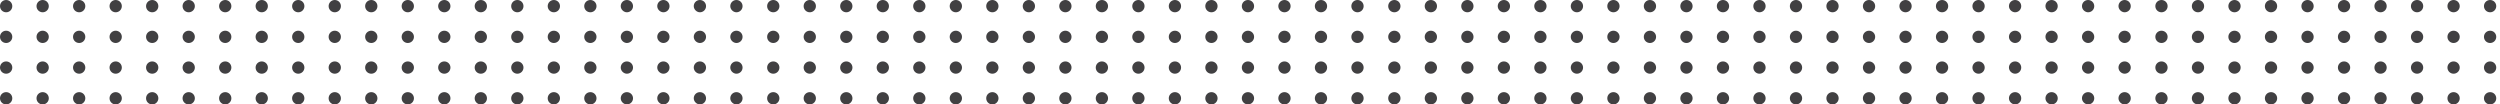<svg width="407" height="17" viewBox="0 0 407 17" fill="none" xmlns="http://www.w3.org/2000/svg">
<g clip-path="url(#clip0)">
<path d="M220 1C220 0.444 220.444 0 221 0C221.556 0 222 0.444 222 1C222 1.556 221.556 2 221 2C220.444 2 220 1.556 220 1ZM214.056 1C214.056 0.444 214.5 0 215.056 0C215.611 0 216.056 0.444 216.056 1C216.056 1.556 215.611 2 215.056 2C214.5 2 214.056 1.556 214.056 1ZM208.111 1C208.111 0.444 208.556 0 209.111 0C209.667 0 210.111 0.444 210.111 1C210.111 1.556 209.667 2 209.111 2C208.556 2 208.111 1.556 208.111 1ZM202.167 1C202.167 0.444 202.611 0 203.167 0C203.722 0 204.167 0.444 204.167 1C204.167 1.556 203.722 2 203.167 2C202.611 2 202.167 1.556 202.167 1ZM196.222 1C196.222 0.444 196.667 0 197.222 0C197.778 0 198.222 0.444 198.222 1C198.222 1.556 197.778 2 197.222 2C196.667 2 196.222 1.556 196.222 1ZM190.278 1C190.278 0.444 190.722 0 191.278 0C191.833 0 192.278 0.444 192.278 1C192.278 1.556 191.833 2 191.278 2C190.722 2 190.278 1.556 190.278 1ZM184.333 1C184.333 0.444 184.778 0 185.333 0C185.889 0 186.333 0.444 186.333 1C186.333 1.556 185.889 2 185.333 2C184.778 2 184.333 1.556 184.333 1ZM178.389 1C178.389 0.444 178.833 0 179.389 0C179.944 0 180.389 0.444 180.389 1C180.389 1.556 179.944 2 179.389 2C178.833 2 178.389 1.556 178.389 1ZM172.444 1C172.444 0.444 172.889 0 173.444 0C174 0 174.444 0.444 174.444 1C174.444 1.556 174 2 173.444 2C172.889 2 172.444 1.556 172.444 1ZM166.5 1C166.5 0.444 166.944 0 167.5 0C168.056 0 168.5 0.444 168.5 1C168.5 1.556 168.056 2 167.5 2C166.944 2 166.5 1.556 166.5 1ZM160.556 1C160.556 0.444 161 0 161.556 0C162.111 0 162.556 0.444 162.556 1C162.556 1.556 162.111 2 161.556 2C161 2 160.556 1.556 160.556 1ZM154.611 1C154.611 0.444 155.056 0 155.611 0C156.167 0 156.611 0.444 156.611 1C156.611 1.556 156.167 2 155.611 2C155.056 2 154.611 1.556 154.611 1ZM148.667 1C148.667 0.444 149.111 0 149.667 0C150.222 0 150.667 0.444 150.667 1C150.667 1.556 150.222 2 149.667 2C149.111 2 148.667 1.556 148.667 1ZM142.722 1C142.722 0.444 143.167 0 143.722 0C144.278 0 144.722 0.444 144.722 1C144.722 1.556 144.278 2 143.722 2C143.167 2 142.722 1.556 142.722 1ZM136.778 1C136.778 0.444 137.222 0 137.778 0C138.333 0 138.778 0.444 138.778 1C138.778 1.556 138.333 2 137.778 2C137.222 2 136.778 1.556 136.778 1ZM130.833 1C130.833 0.444 131.278 0 131.833 0C132.389 0 132.833 0.444 132.833 1C132.833 1.556 132.389 2 131.833 2C131.278 2 130.833 1.556 130.833 1ZM124.889 1C124.889 0.444 125.333 0 125.889 0C126.444 0 126.889 0.444 126.889 1C126.889 1.556 126.444 2 125.889 2C125.333 2 124.889 1.556 124.889 1ZM118.889 1C118.889 0.444 119.333 0 119.889 0C120.444 0 120.889 0.444 120.889 1C120.889 1.556 120.444 2 119.889 2C119.389 2 118.889 1.556 118.889 1ZM112.944 1C112.944 0.444 113.389 0 113.944 0C114.5 0 114.944 0.444 114.944 1C114.944 1.556 114.5 2 113.944 2C113.444 2 112.944 1.556 112.944 1ZM107 1C107 0.444 107.444 0 108 0C108.556 0 109 0.444 109 1C109 1.556 108.556 2 108 2C107.5 2 107 1.556 107 1ZM101.056 1C101.056 0.444 101.5 0 102.056 0C102.611 0 103.056 0.444 103.056 1C103.056 1.556 102.611 2 102.056 2C101.556 2 101.056 1.556 101.056 1ZM95.111 1C95.111 0.444 95.555 0 96.111 0C96.667 0 97.111 0.444 97.111 1C97.111 1.556 96.667 2 96.111 2C95.555 2 95.111 1.556 95.111 1ZM89.167 1C89.167 0.444 89.611 0 90.167 0C90.722 0 91.167 0.444 91.167 1C91.167 1.556 90.722 2 90.167 2C89.611 2 89.167 1.556 89.167 1ZM83.222 1C83.222 0.444 83.667 0 84.222 0C84.778 0 85.222 0.444 85.222 1C85.222 1.556 84.778 2 84.222 2C83.667 2 83.222 1.556 83.222 1ZM77.278 1C77.278 0.444 77.722 0 78.278 0C78.833 0 79.278 0.444 79.278 1C79.278 1.556 78.833 2 78.278 2C77.722 2 77.278 1.556 77.278 1ZM71.333 1C71.333 0.444 71.778 0 72.333 0C72.889 0 73.333 0.444 73.333 1C73.333 1.556 72.889 2 72.333 2C71.778 2 71.333 1.556 71.333 1ZM65.389 1C65.389 0.444 65.833 0 66.389 0C66.944 0 67.389 0.444 67.389 1C67.389 1.556 66.944 2 66.389 2C65.833 2 65.389 1.556 65.389 1ZM59.444 1C59.444 0.444 59.889 0 60.444 0C61 0 61.444 0.444 61.444 1C61.444 1.556 61 2 60.444 2C59.889 2 59.444 1.556 59.444 1ZM53.5 1C53.5 0.444 53.944 0 54.5 0C55.056 0 55.5 0.444 55.5 1C55.5 1.556 55.056 2 54.5 2C53.944 2 53.5 1.556 53.5 1ZM47.556 1C47.556 0.444 48 0 48.556 0C49.111 0 49.556 0.444 49.556 1C49.556 1.556 49.111 2 48.556 2C48 2 47.556 1.556 47.556 1ZM41.611 1C41.611 0.444 42.056 0 42.611 0C43.167 0 43.611 0.444 43.611 1C43.611 1.556 43.167 2 42.611 2C42.056 2 41.611 1.556 41.611 1ZM35.667 1C35.667 0.444 36.111 0 36.667 0C37.222 0 37.667 0.444 37.667 1C37.667 1.556 37.222 2 36.667 2C36.111 2 35.667 1.556 35.667 1ZM29.722 1C29.722 0.444 30.167 0 30.722 0C31.278 0 31.722 0.444 31.722 1C31.722 1.556 31.278 2 30.722 2C30.167 2 29.722 1.556 29.722 1ZM23.778 1C23.778 0.444 24.222 0 24.778 0C25.333 0 25.778 0.444 25.778 1C25.778 1.556 25.333 2 24.778 2C24.222 2 23.778 1.556 23.778 1ZM17.833 1C17.833 0.444 18.278 0 18.833 0C19.389 0 19.833 0.444 19.833 1C19.833 1.556 19.389 2 18.833 2C18.278 2 17.833 1.556 17.833 1ZM11.889 1C11.889 0.444 12.333 0 12.889 0C13.444 0 13.889 0.444 13.889 1C13.889 1.556 13.444 2 12.889 2C12.333 2 11.889 1.556 11.889 1ZM5.944 1C5.944 0.444 6.389 0 6.944 0C7.5 0 7.944 0.444 7.944 1C7.944 1.556 7.5 2 6.944 2C6.389 2 5.944 1.556 5.944 1ZM0 1C0 0.444 0.444 0 1 0C1.556 0 2 0.444 2 1C2 1.556 1.556 2 1 2C0.444 2 0 1.556 0 1Z" fill="#414042"/>
</g>
<path d="M220 6C220 5.444 220.444 5 221 5C221.556 5 222 5.444 222 6C222 6.556 221.556 7 221 7C220.444 7 220 6.556 220 6ZM214.056 6C214.056 5.444 214.5 5 215.056 5C215.611 5 216.056 5.444 216.056 6C216.056 6.556 215.611 7 215.056 7C214.5 7 214.056 6.556 214.056 6ZM208.111 6C208.111 5.444 208.556 5 209.111 5C209.667 5 210.111 5.444 210.111 6C210.111 6.556 209.667 7 209.111 7C208.556 7 208.111 6.556 208.111 6ZM202.167 6C202.167 5.444 202.611 5 203.167 5C203.722 5 204.167 5.444 204.167 6C204.167 6.556 203.722 7 203.167 7C202.611 7 202.167 6.556 202.167 6ZM196.222 6C196.222 5.444 196.667 5 197.222 5C197.778 5 198.222 5.444 198.222 6C198.222 6.556 197.778 7 197.222 7C196.667 7 196.222 6.556 196.222 6ZM190.278 6C190.278 5.444 190.722 5 191.278 5C191.833 5 192.278 5.444 192.278 6C192.278 6.556 191.833 7 191.278 7C190.722 7 190.278 6.556 190.278 6ZM184.333 6C184.333 5.444 184.778 5 185.333 5C185.889 5 186.333 5.444 186.333 6C186.333 6.556 185.889 7 185.333 7C184.778 7 184.333 6.556 184.333 6ZM178.389 6C178.389 5.444 178.833 5 179.389 5C179.944 5 180.389 5.444 180.389 6C180.389 6.556 179.944 7 179.389 7C178.833 7 178.389 6.556 178.389 6ZM172.444 6C172.444 5.444 172.889 5 173.444 5C174 5 174.444 5.444 174.444 6C174.444 6.556 174 7 173.444 7C172.889 7 172.444 6.556 172.444 6ZM166.5 6C166.5 5.444 166.944 5 167.5 5C168.056 5 168.5 5.444 168.5 6C168.5 6.556 168.056 7 167.5 7C166.944 7 166.5 6.556 166.5 6ZM160.556 6C160.556 5.444 161 5 161.556 5C162.111 5 162.556 5.444 162.556 6C162.556 6.556 162.111 7 161.556 7C161 7 160.556 6.556 160.556 6ZM154.611 6C154.611 5.444 155.056 5 155.611 5C156.167 5 156.611 5.444 156.611 6C156.611 6.556 156.167 7 155.611 7C155.056 7 154.611 6.556 154.611 6ZM148.667 6C148.667 5.444 149.111 5 149.667 5C150.222 5 150.667 5.444 150.667 6C150.667 6.556 150.222 7 149.667 7C149.111 7 148.667 6.556 148.667 6ZM142.722 6C142.722 5.444 143.167 5 143.722 5C144.278 5 144.722 5.444 144.722 6C144.722 6.556 144.278 7 143.722 7C143.167 7 142.722 6.556 142.722 6ZM136.778 6C136.778 5.444 137.222 5 137.778 5C138.333 5 138.778 5.444 138.778 6C138.778 6.556 138.333 7 137.778 7C137.222 7 136.778 6.556 136.778 6ZM130.833 6C130.833 5.444 131.278 5 131.833 5C132.389 5 132.833 5.444 132.833 6C132.833 6.556 132.389 7 131.833 7C131.278 7 130.833 6.556 130.833 6ZM124.889 6C124.889 5.444 125.333 5 125.889 5C126.444 5 126.889 5.444 126.889 6C126.889 6.556 126.444 7 125.889 7C125.333 7 124.889 6.556 124.889 6ZM118.889 6C118.889 5.444 119.333 5 119.889 5C120.444 5 120.889 5.444 120.889 6C120.889 6.556 120.444 7 119.889 7C119.389 7 118.889 6.556 118.889 6ZM112.944 6C112.944 5.444 113.389 5 113.944 5C114.5 5 114.944 5.444 114.944 6C114.944 6.556 114.5 7 113.944 7C113.444 7 112.944 6.556 112.944 6ZM107 6C107 5.444 107.444 5 108 5C108.556 5 109 5.444 109 6C109 6.556 108.556 7 108 7C107.5 7 107 6.556 107 6ZM101.056 6C101.056 5.444 101.5 5 102.056 5C102.611 5 103.056 5.444 103.056 6C103.056 6.556 102.611 7 102.056 7C101.556 7 101.056 6.556 101.056 6ZM95.111 6C95.111 5.444 95.555 5 96.111 5C96.667 5 97.111 5.444 97.111 6C97.111 6.556 96.667 7 96.111 7C95.555 7 95.111 6.556 95.111 6ZM89.167 6C89.167 5.444 89.611 5 90.167 5C90.722 5 91.167 5.444 91.167 6C91.167 6.556 90.722 7 90.167 7C89.611 7 89.167 6.556 89.167 6ZM83.222 6C83.222 5.444 83.667 5 84.222 5C84.778 5 85.222 5.444 85.222 6C85.222 6.556 84.778 7 84.222 7C83.667 7 83.222 6.556 83.222 6ZM77.278 6C77.278 5.444 77.722 5 78.278 5C78.833 5 79.278 5.444 79.278 6C79.278 6.556 78.833 7 78.278 7C77.722 7 77.278 6.556 77.278 6ZM71.333 6C71.333 5.444 71.778 5 72.333 5C72.889 5 73.333 5.444 73.333 6C73.333 6.556 72.889 7 72.333 7C71.778 7 71.333 6.556 71.333 6ZM65.389 6C65.389 5.444 65.833 5 66.389 5C66.944 5 67.389 5.444 67.389 6C67.389 6.556 66.944 7 66.389 7C65.833 7 65.389 6.556 65.389 6ZM59.444 6C59.444 5.444 59.889 5 60.444 5C61 5 61.444 5.444 61.444 6C61.444 6.556 61 7 60.444 7C59.889 7 59.444 6.556 59.444 6ZM53.5 6C53.5 5.444 53.944 5 54.5 5C55.056 5 55.5 5.444 55.5 6C55.5 6.556 55.056 7 54.5 7C53.944 7 53.5 6.556 53.5 6ZM47.556 6C47.556 5.444 48 5 48.556 5C49.111 5 49.556 5.444 49.556 6C49.556 6.556 49.111 7 48.556 7C48 7 47.556 6.556 47.556 6ZM41.611 6C41.611 5.444 42.056 5 42.611 5C43.167 5 43.611 5.444 43.611 6C43.611 6.556 43.167 7 42.611 7C42.056 7 41.611 6.556 41.611 6ZM35.667 6C35.667 5.444 36.111 5 36.667 5C37.222 5 37.667 5.444 37.667 6C37.667 6.556 37.222 7 36.667 7C36.111 7 35.667 6.556 35.667 6ZM29.722 6C29.722 5.444 30.167 5 30.722 5C31.278 5 31.722 5.444 31.722 6C31.722 6.556 31.278 7 30.722 7C30.167 7 29.722 6.556 29.722 6ZM23.778 6C23.778 5.444 24.222 5 24.778 5C25.333 5 25.778 5.444 25.778 6C25.778 6.556 25.333 7 24.778 7C24.222 7 23.778 6.556 23.778 6ZM17.833 6C17.833 5.444 18.278 5 18.833 5C19.389 5 19.833 5.444 19.833 6C19.833 6.556 19.389 7 18.833 7C18.278 7 17.833 6.556 17.833 6ZM11.889 6C11.889 5.444 12.333 5 12.889 5C13.444 5 13.889 5.444 13.889 6C13.889 6.556 13.444 7 12.889 7C12.333 7 11.889 6.556 11.889 6ZM5.944 6C5.944 5.444 6.389 5 6.944 5C7.5 5 7.944 5.444 7.944 6C7.944 6.556 7.5 7 6.944 7C6.389 7 5.944 6.556 5.944 6ZM0 6C0 5.444 0.444 5 1 5C1.556 5 2 5.444 2 6C2 6.556 1.556 7 1 7C0.444 7 0 6.556 0 6Z" fill="#414042"/>
<path d="M220 11C220 10.444 220.444 10 221 10C221.556 10 222 10.444 222 11C222 11.556 221.556 12 221 12C220.444 12 220 11.556 220 11ZM214.056 11C214.056 10.444 214.5 10 215.056 10C215.611 10 216.056 10.444 216.056 11C216.056 11.556 215.611 12 215.056 12C214.5 12 214.056 11.556 214.056 11ZM208.111 11C208.111 10.444 208.556 10 209.111 10C209.667 10 210.111 10.444 210.111 11C210.111 11.556 209.667 12 209.111 12C208.556 12 208.111 11.556 208.111 11ZM202.167 11C202.167 10.444 202.611 10 203.167 10C203.722 10 204.167 10.444 204.167 11C204.167 11.556 203.722 12 203.167 12C202.611 12 202.167 11.556 202.167 11ZM196.222 11C196.222 10.444 196.667 10 197.222 10C197.778 10 198.222 10.444 198.222 11C198.222 11.556 197.778 12 197.222 12C196.667 12 196.222 11.556 196.222 11ZM190.278 11C190.278 10.444 190.722 10 191.278 10C191.833 10 192.278 10.444 192.278 11C192.278 11.556 191.833 12 191.278 12C190.722 12 190.278 11.556 190.278 11ZM184.333 11C184.333 10.444 184.778 10 185.333 10C185.889 10 186.333 10.444 186.333 11C186.333 11.556 185.889 12 185.333 12C184.778 12 184.333 11.556 184.333 11ZM178.389 11C178.389 10.444 178.833 10 179.389 10C179.944 10 180.389 10.444 180.389 11C180.389 11.556 179.944 12 179.389 12C178.833 12 178.389 11.556 178.389 11ZM172.444 11C172.444 10.444 172.889 10 173.444 10C174 10 174.444 10.444 174.444 11C174.444 11.556 174 12 173.444 12C172.889 12 172.444 11.556 172.444 11ZM166.5 11C166.5 10.444 166.944 10 167.5 10C168.056 10 168.5 10.444 168.5 11C168.5 11.556 168.056 12 167.5 12C166.944 12 166.5 11.556 166.5 11ZM160.556 11C160.556 10.444 161 10 161.556 10C162.111 10 162.556 10.444 162.556 11C162.556 11.556 162.111 12 161.556 12C161 12 160.556 11.556 160.556 11ZM154.611 11C154.611 10.444 155.056 10 155.611 10C156.167 10 156.611 10.444 156.611 11C156.611 11.556 156.167 12 155.611 12C155.056 12 154.611 11.556 154.611 11ZM148.667 11C148.667 10.444 149.111 10 149.667 10C150.222 10 150.667 10.444 150.667 11C150.667 11.556 150.222 12 149.667 12C149.111 12 148.667 11.556 148.667 11ZM142.722 11C142.722 10.444 143.167 10 143.722 10C144.278 10 144.722 10.444 144.722 11C144.722 11.556 144.278 12 143.722 12C143.167 12 142.722 11.556 142.722 11ZM136.778 11C136.778 10.444 137.222 10 137.778 10C138.333 10 138.778 10.444 138.778 11C138.778 11.556 138.333 12 137.778 12C137.222 12 136.778 11.556 136.778 11ZM130.833 11C130.833 10.444 131.278 10 131.833 10C132.389 10 132.833 10.444 132.833 11C132.833 11.556 132.389 12 131.833 12C131.278 12 130.833 11.556 130.833 11ZM124.889 11C124.889 10.444 125.333 10 125.889 10C126.444 10 126.889 10.444 126.889 11C126.889 11.556 126.444 12 125.889 12C125.333 12 124.889 11.556 124.889 11ZM118.889 11C118.889 10.444 119.333 10 119.889 10C120.444 10 120.889 10.444 120.889 11C120.889 11.556 120.444 12 119.889 12C119.389 12 118.889 11.556 118.889 11ZM112.944 11C112.944 10.444 113.389 10 113.944 10C114.5 10 114.944 10.444 114.944 11C114.944 11.556 114.5 12 113.944 12C113.444 12 112.944 11.556 112.944 11ZM107 11C107 10.444 107.444 10 108 10C108.556 10 109 10.444 109 11C109 11.556 108.556 12 108 12C107.5 12 107 11.556 107 11ZM101.056 11C101.056 10.444 101.5 10 102.056 10C102.611 10 103.056 10.444 103.056 11C103.056 11.556 102.611 12 102.056 12C101.556 12 101.056 11.556 101.056 11ZM95.111 11C95.111 10.444 95.555 10 96.111 10C96.667 10 97.111 10.444 97.111 11C97.111 11.556 96.667 12 96.111 12C95.555 12 95.111 11.556 95.111 11ZM89.167 11C89.167 10.444 89.611 10 90.167 10C90.722 10 91.167 10.444 91.167 11C91.167 11.556 90.722 12 90.167 12C89.611 12 89.167 11.556 89.167 11ZM83.222 11C83.222 10.444 83.667 10 84.222 10C84.778 10 85.222 10.444 85.222 11C85.222 11.556 84.778 12 84.222 12C83.667 12 83.222 11.556 83.222 11ZM77.278 11C77.278 10.444 77.722 10 78.278 10C78.833 10 79.278 10.444 79.278 11C79.278 11.556 78.833 12 78.278 12C77.722 12 77.278 11.556 77.278 11ZM71.333 11C71.333 10.444 71.778 10 72.333 10C72.889 10 73.333 10.444 73.333 11C73.333 11.556 72.889 12 72.333 12C71.778 12 71.333 11.556 71.333 11ZM65.389 11C65.389 10.444 65.833 10 66.389 10C66.944 10 67.389 10.444 67.389 11C67.389 11.556 66.944 12 66.389 12C65.833 12 65.389 11.556 65.389 11ZM59.444 11C59.444 10.444 59.889 10 60.444 10C61 10 61.444 10.444 61.444 11C61.444 11.556 61 12 60.444 12C59.889 12 59.444 11.556 59.444 11ZM53.5 11C53.5 10.444 53.944 10 54.5 10C55.056 10 55.5 10.444 55.5 11C55.5 11.556 55.056 12 54.5 12C53.944 12 53.5 11.556 53.5 11ZM47.556 11C47.556 10.444 48 10 48.556 10C49.111 10 49.556 10.444 49.556 11C49.556 11.556 49.111 12 48.556 12C48 12 47.556 11.556 47.556 11ZM41.611 11C41.611 10.444 42.056 10 42.611 10C43.167 10 43.611 10.444 43.611 11C43.611 11.556 43.167 12 42.611 12C42.056 12 41.611 11.556 41.611 11ZM35.667 11C35.667 10.444 36.111 10 36.667 10C37.222 10 37.667 10.444 37.667 11C37.667 11.556 37.222 12 36.667 12C36.111 12 35.667 11.556 35.667 11ZM29.722 11C29.722 10.444 30.167 10 30.722 10C31.278 10 31.722 10.444 31.722 11C31.722 11.556 31.278 12 30.722 12C30.167 12 29.722 11.556 29.722 11ZM23.778 11C23.778 10.444 24.222 10 24.778 10C25.333 10 25.778 10.444 25.778 11C25.778 11.556 25.333 12 24.778 12C24.222 12 23.778 11.556 23.778 11ZM17.833 11C17.833 10.444 18.278 10 18.833 10C19.389 10 19.833 10.444 19.833 11C19.833 11.556 19.389 12 18.833 12C18.278 12 17.833 11.556 17.833 11ZM11.889 11C11.889 10.444 12.333 10 12.889 10C13.444 10 13.889 10.444 13.889 11C13.889 11.556 13.444 12 12.889 12C12.333 12 11.889 11.556 11.889 11ZM5.944 11C5.944 10.444 6.389 10 6.944 10C7.5 10 7.944 10.444 7.944 11C7.944 11.556 7.5 12 6.944 12C6.389 12 5.944 11.556 5.944 11ZM0 11C0 10.444 0.444 10 1 10C1.556 10 2 10.444 2 11C2 11.556 1.556 12 1 12C0.444 12 0 11.556 0 11Z" fill="#414042"/>
<path d="M220 16C220 15.444 220.444 15 221 15C221.556 15 222 15.444 222 16C222 16.556 221.556 17 221 17C220.444 17 220 16.556 220 16ZM214.056 16C214.056 15.444 214.5 15 215.056 15C215.611 15 216.056 15.444 216.056 16C216.056 16.556 215.611 17 215.056 17C214.5 17 214.056 16.556 214.056 16ZM208.111 16C208.111 15.444 208.556 15 209.111 15C209.667 15 210.111 15.444 210.111 16C210.111 16.556 209.667 17 209.111 17C208.556 17 208.111 16.556 208.111 16ZM202.167 16C202.167 15.444 202.611 15 203.167 15C203.722 15 204.167 15.444 204.167 16C204.167 16.556 203.722 17 203.167 17C202.611 17 202.167 16.556 202.167 16ZM196.222 16C196.222 15.444 196.667 15 197.222 15C197.778 15 198.222 15.444 198.222 16C198.222 16.556 197.778 17 197.222 17C196.667 17 196.222 16.556 196.222 16ZM190.278 16C190.278 15.444 190.722 15 191.278 15C191.833 15 192.278 15.444 192.278 16C192.278 16.556 191.833 17 191.278 17C190.722 17 190.278 16.556 190.278 16ZM184.333 16C184.333 15.444 184.778 15 185.333 15C185.889 15 186.333 15.444 186.333 16C186.333 16.556 185.889 17 185.333 17C184.778 17 184.333 16.556 184.333 16ZM178.389 16C178.389 15.444 178.833 15 179.389 15C179.944 15 180.389 15.444 180.389 16C180.389 16.556 179.944 17 179.389 17C178.833 17 178.389 16.556 178.389 16ZM172.444 16C172.444 15.444 172.889 15 173.444 15C174 15 174.444 15.444 174.444 16C174.444 16.556 174 17 173.444 17C172.889 17 172.444 16.556 172.444 16ZM166.5 16C166.5 15.444 166.944 15 167.5 15C168.056 15 168.5 15.444 168.5 16C168.5 16.556 168.056 17 167.5 17C166.944 17 166.5 16.556 166.5 16ZM160.556 16C160.556 15.444 161 15 161.556 15C162.111 15 162.556 15.444 162.556 16C162.556 16.556 162.111 17 161.556 17C161 17 160.556 16.556 160.556 16ZM154.611 16C154.611 15.444 155.056 15 155.611 15C156.167 15 156.611 15.444 156.611 16C156.611 16.556 156.167 17 155.611 17C155.056 17 154.611 16.556 154.611 16ZM148.667 16C148.667 15.444 149.111 15 149.667 15C150.222 15 150.667 15.444 150.667 16C150.667 16.556 150.222 17 149.667 17C149.111 17 148.667 16.556 148.667 16ZM142.722 16C142.722 15.444 143.167 15 143.722 15C144.278 15 144.722 15.444 144.722 16C144.722 16.556 144.278 17 143.722 17C143.167 17 142.722 16.556 142.722 16ZM136.778 16C136.778 15.444 137.222 15 137.778 15C138.333 15 138.778 15.444 138.778 16C138.778 16.556 138.333 17 137.778 17C137.222 17 136.778 16.556 136.778 16ZM130.833 16C130.833 15.444 131.278 15 131.833 15C132.389 15 132.833 15.444 132.833 16C132.833 16.556 132.389 17 131.833 17C131.278 17 130.833 16.556 130.833 16ZM124.889 16C124.889 15.444 125.333 15 125.889 15C126.444 15 126.889 15.444 126.889 16C126.889 16.556 126.444 17 125.889 17C125.333 17 124.889 16.556 124.889 16ZM118.889 16C118.889 15.444 119.333 15 119.889 15C120.444 15 120.889 15.444 120.889 16C120.889 16.556 120.444 17 119.889 17C119.389 17 118.889 16.556 118.889 16ZM112.944 16C112.944 15.444 113.389 15 113.944 15C114.5 15 114.944 15.444 114.944 16C114.944 16.556 114.5 17 113.944 17C113.444 17 112.944 16.556 112.944 16ZM107 16C107 15.444 107.444 15 108 15C108.556 15 109 15.444 109 16C109 16.556 108.556 17 108 17C107.5 17 107 16.556 107 16ZM101.056 16C101.056 15.444 101.5 15 102.056 15C102.611 15 103.056 15.444 103.056 16C103.056 16.556 102.611 17 102.056 17C101.556 17 101.056 16.556 101.056 16ZM95.111 16C95.111 15.444 95.555 15 96.111 15C96.667 15 97.111 15.444 97.111 16C97.111 16.556 96.667 17 96.111 17C95.555 17 95.111 16.556 95.111 16ZM89.167 16C89.167 15.444 89.611 15 90.167 15C90.722 15 91.167 15.444 91.167 16C91.167 16.556 90.722 17 90.167 17C89.611 17 89.167 16.556 89.167 16ZM83.222 16C83.222 15.444 83.667 15 84.222 15C84.778 15 85.222 15.444 85.222 16C85.222 16.556 84.778 17 84.222 17C83.667 17 83.222 16.556 83.222 16ZM77.278 16C77.278 15.444 77.722 15 78.278 15C78.833 15 79.278 15.444 79.278 16C79.278 16.556 78.833 17 78.278 17C77.722 17 77.278 16.556 77.278 16ZM71.333 16C71.333 15.444 71.778 15 72.333 15C72.889 15 73.333 15.444 73.333 16C73.333 16.556 72.889 17 72.333 17C71.778 17 71.333 16.556 71.333 16ZM65.389 16C65.389 15.444 65.833 15 66.389 15C66.944 15 67.389 15.444 67.389 16C67.389 16.556 66.944 17 66.389 17C65.833 17 65.389 16.556 65.389 16ZM59.444 16C59.444 15.444 59.889 15 60.444 15C61 15 61.444 15.444 61.444 16C61.444 16.556 61 17 60.444 17C59.889 17 59.444 16.556 59.444 16ZM53.5 16C53.5 15.444 53.944 15 54.5 15C55.056 15 55.5 15.444 55.5 16C55.5 16.556 55.056 17 54.5 17C53.944 17 53.5 16.556 53.5 16ZM47.556 16C47.556 15.444 48 15 48.556 15C49.111 15 49.556 15.444 49.556 16C49.556 16.556 49.111 17 48.556 17C48 17 47.556 16.556 47.556 16ZM41.611 16C41.611 15.444 42.056 15 42.611 15C43.167 15 43.611 15.444 43.611 16C43.611 16.556 43.167 17 42.611 17C42.056 17 41.611 16.556 41.611 16ZM35.667 16C35.667 15.444 36.111 15 36.667 15C37.222 15 37.667 15.444 37.667 16C37.667 16.556 37.222 17 36.667 17C36.111 17 35.667 16.556 35.667 16ZM29.722 16C29.722 15.444 30.167 15 30.722 15C31.278 15 31.722 15.444 31.722 16C31.722 16.556 31.278 17 30.722 17C30.167 17 29.722 16.556 29.722 16ZM23.778 16C23.778 15.444 24.222 15 24.778 15C25.333 15 25.778 15.444 25.778 16C25.778 16.556 25.333 17 24.778 17C24.222 17 23.778 16.556 23.778 16ZM17.833 16C17.833 15.444 18.278 15 18.833 15C19.389 15 19.833 15.444 19.833 16C19.833 16.556 19.389 17 18.833 17C18.278 17 17.833 16.556 17.833 16ZM11.889 16C11.889 15.444 12.333 15 12.889 15C13.444 15 13.889 15.444 13.889 16C13.889 16.556 13.444 17 12.889 17C12.333 17 11.889 16.556 11.889 16ZM5.944 16C5.944 15.444 6.389 15 6.944 15C7.5 15 7.944 15.444 7.944 16C7.944 16.556 7.5 17 6.944 17C6.389 17 5.944 16.556 5.944 16ZM0 16C0 15.444 0.444 15 1 15C1.556 15 2 15.444 2 16C2 16.556 1.556 17 1 17C0.444 17 0 16.556 0 16Z" fill="#414042"/>
<path d="M404.389 1C404.389 0.444 404.833 0 405.389 0C405.944 0 406.389 0.444 406.389 1C406.389 1.556 405.944 2 405.389 2C404.833 2 404.389 1.556 404.389 1ZM398.444 1C398.444 0.444 398.889 0 399.444 0C400 0 400.444 0.444 400.444 1C400.444 1.556 400 2 399.444 2C398.889 2 398.444 1.556 398.444 1ZM392.5 1C392.5 0.444 392.944 0 393.5 0C394.056 0 394.5 0.444 394.5 1C394.5 1.556 394.056 2 393.5 2C392.944 2 392.5 1.556 392.5 1ZM386.556 1C386.556 0.444 387 0 387.556 0C388.111 0 388.556 0.444 388.556 1C388.556 1.556 388.111 2 387.556 2C387 2 386.556 1.556 386.556 1ZM380.611 1C380.611 0.444 381.056 0 381.611 0C382.167 0 382.611 0.444 382.611 1C382.611 1.556 382.167 2 381.611 2C381.056 2 380.611 1.556 380.611 1ZM374.667 1C374.667 0.444 375.111 0 375.667 0C376.222 0 376.667 0.444 376.667 1C376.667 1.556 376.222 2 375.667 2C375.111 2 374.667 1.556 374.667 1ZM368.722 1C368.722 0.444 369.167 0 369.722 0C370.278 0 370.722 0.444 370.722 1C370.722 1.556 370.278 2 369.722 2C369.167 2 368.722 1.556 368.722 1ZM362.778 1C362.778 0.444 363.222 0 363.778 0C364.333 0 364.778 0.444 364.778 1C364.778 1.556 364.333 2 363.778 2C363.222 2 362.778 1.556 362.778 1ZM356.833 1C356.833 0.444 357.278 0 357.833 0C358.389 0 358.833 0.444 358.833 1C358.833 1.556 358.389 2 357.833 2C357.278 2 356.833 1.556 356.833 1ZM350.889 1C350.889 0.444 351.333 0 351.889 0C352.444 0 352.889 0.444 352.889 1C352.889 1.556 352.444 2 351.889 2C351.333 2 350.889 1.556 350.889 1ZM344.889 1C344.889 0.444 345.333 0 345.889 0C346.444 0 346.889 0.444 346.889 1C346.889 1.556 346.444 2 345.889 2C345.389 2 344.889 1.556 344.889 1ZM338.944 1C338.944 0.444 339.389 0 339.944 0C340.5 0 340.944 0.444 340.944 1C340.944 1.556 340.5 2 339.944 2C339.444 2 338.944 1.556 338.944 1ZM333 1C333 0.444 333.444 0 334 0C334.556 0 335 0.444 335 1C335 1.556 334.556 2 334 2C333.5 2 333 1.556 333 1ZM327.056 1C327.056 0.444 327.5 0 328.056 0C328.611 0 329.056 0.444 329.056 1C329.056 1.556 328.611 2 328.056 2C327.556 2 327.056 1.556 327.056 1ZM321.111 1C321.111 0.444 321.556 0 322.111 0C322.667 0 323.111 0.444 323.111 1C323.111 1.556 322.667 2 322.111 2C321.556 2 321.111 1.556 321.111 1ZM315.167 1C315.167 0.444 315.611 0 316.167 0C316.722 0 317.167 0.444 317.167 1C317.167 1.556 316.722 2 316.167 2C315.611 2 315.167 1.556 315.167 1ZM309.222 1C309.222 0.444 309.667 0 310.222 0C310.778 0 311.222 0.444 311.222 1C311.222 1.556 310.778 2 310.222 2C309.667 2 309.222 1.556 309.222 1ZM303.278 1C303.278 0.444 303.722 0 304.278 0C304.833 0 305.278 0.444 305.278 1C305.278 1.556 304.833 2 304.278 2C303.722 2 303.278 1.556 303.278 1ZM297.333 1C297.333 0.444 297.778 0 298.333 0C298.889 0 299.333 0.444 299.333 1C299.333 1.556 298.889 2 298.333 2C297.778 2 297.333 1.556 297.333 1ZM291.389 1C291.389 0.444 291.833 0 292.389 0C292.944 0 293.389 0.444 293.389 1C293.389 1.556 292.944 2 292.389 2C291.833 2 291.389 1.556 291.389 1ZM285.444 1C285.444 0.444 285.889 0 286.444 0C287 0 287.444 0.444 287.444 1C287.444 1.556 287 2 286.444 2C285.889 2 285.444 1.556 285.444 1ZM279.5 1C279.5 0.444 279.944 0 280.5 0C281.056 0 281.5 0.444 281.5 1C281.5 1.556 281.056 2 280.5 2C279.944 2 279.5 1.556 279.5 1ZM273.556 1C273.556 0.444 274 0 274.556 0C275.111 0 275.556 0.444 275.556 1C275.556 1.556 275.111 2 274.556 2C274 2 273.556 1.556 273.556 1ZM267.611 1C267.611 0.444 268.056 0 268.611 0C269.167 0 269.611 0.444 269.611 1C269.611 1.556 269.167 2 268.611 2C268.056 2 267.611 1.556 267.611 1ZM261.667 1C261.667 0.444 262.111 0 262.667 0C263.222 0 263.667 0.444 263.667 1C263.667 1.556 263.222 2 262.667 2C262.111 2 261.667 1.556 261.667 1ZM255.722 1C255.722 0.444 256.167 0 256.722 0C257.278 0 257.722 0.444 257.722 1C257.722 1.556 257.278 2 256.722 2C256.167 2 255.722 1.556 255.722 1ZM249.778 1C249.778 0.444 250.222 0 250.778 0C251.333 0 251.778 0.444 251.778 1C251.778 1.556 251.333 2 250.778 2C250.222 2 249.778 1.556 249.778 1ZM243.833 1C243.833 0.444 244.278 0 244.833 0C245.389 0 245.833 0.444 245.833 1C245.833 1.556 245.389 2 244.833 2C244.278 2 243.833 1.556 243.833 1ZM237.889 1C237.889 0.444 238.333 0 238.889 0C239.444 0 239.889 0.444 239.889 1C239.889 1.556 239.444 2 238.889 2C238.333 2 237.889 1.556 237.889 1ZM231.944 1C231.944 0.444 232.389 0 232.944 0C233.5 0 233.944 0.444 233.944 1C233.944 1.556 233.5 2 232.944 2C232.389 2 231.944 1.556 231.944 1ZM226 1C226 0.444 226.444 0 227 0C227.556 0 228 0.444 228 1C228 1.556 227.556 2 227 2C226.444 2 226 1.556 226 1Z" fill="#414042"/>
<path d="M404.389 11C404.389 10.444 404.833 10 405.389 10C405.944 10 406.389 10.444 406.389 11C406.389 11.556 405.944 12 405.389 12C404.833 12 404.389 11.556 404.389 11ZM398.444 11C398.444 10.444 398.889 10 399.444 10C400 10 400.444 10.444 400.444 11C400.444 11.556 400 12 399.444 12C398.889 12 398.444 11.556 398.444 11ZM392.5 11C392.5 10.444 392.944 10 393.5 10C394.056 10 394.5 10.444 394.5 11C394.5 11.556 394.056 12 393.5 12C392.944 12 392.5 11.556 392.5 11ZM386.556 11C386.556 10.444 387 10 387.556 10C388.111 10 388.556 10.444 388.556 11C388.556 11.556 388.111 12 387.556 12C387 12 386.556 11.556 386.556 11ZM380.611 11C380.611 10.444 381.056 10 381.611 10C382.167 10 382.611 10.444 382.611 11C382.611 11.556 382.167 12 381.611 12C381.056 12 380.611 11.556 380.611 11ZM374.667 11C374.667 10.444 375.111 10 375.667 10C376.222 10 376.667 10.444 376.667 11C376.667 11.556 376.222 12 375.667 12C375.111 12 374.667 11.556 374.667 11ZM368.722 11C368.722 10.444 369.167 10 369.722 10C370.278 10 370.722 10.444 370.722 11C370.722 11.556 370.278 12 369.722 12C369.167 12 368.722 11.556 368.722 11ZM362.778 11C362.778 10.444 363.222 10 363.778 10C364.333 10 364.778 10.444 364.778 11C364.778 11.556 364.333 12 363.778 12C363.222 12 362.778 11.556 362.778 11ZM356.833 11C356.833 10.444 357.278 10 357.833 10C358.389 10 358.833 10.444 358.833 11C358.833 11.556 358.389 12 357.833 12C357.278 12 356.833 11.556 356.833 11ZM350.889 11C350.889 10.444 351.333 10 351.889 10C352.444 10 352.889 10.444 352.889 11C352.889 11.556 352.444 12 351.889 12C351.333 12 350.889 11.556 350.889 11ZM344.889 11C344.889 10.444 345.333 10 345.889 10C346.444 10 346.889 10.444 346.889 11C346.889 11.556 346.444 12 345.889 12C345.389 12 344.889 11.556 344.889 11ZM338.944 11C338.944 10.444 339.389 10 339.944 10C340.5 10 340.944 10.444 340.944 11C340.944 11.556 340.5 12 339.944 12C339.444 12 338.944 11.556 338.944 11ZM333 11C333 10.444 333.444 10 334 10C334.556 10 335 10.444 335 11C335 11.556 334.556 12 334 12C333.5 12 333 11.556 333 11ZM327.056 11C327.056 10.444 327.5 10 328.056 10C328.611 10 329.056 10.444 329.056 11C329.056 11.556 328.611 12 328.056 12C327.556 12 327.056 11.556 327.056 11ZM321.111 11C321.111 10.444 321.556 10 322.111 10C322.667 10 323.111 10.444 323.111 11C323.111 11.556 322.667 12 322.111 12C321.556 12 321.111 11.556 321.111 11ZM315.167 11C315.167 10.444 315.611 10 316.167 10C316.722 10 317.167 10.444 317.167 11C317.167 11.556 316.722 12 316.167 12C315.611 12 315.167 11.556 315.167 11ZM309.222 11C309.222 10.444 309.667 10 310.222 10C310.778 10 311.222 10.444 311.222 11C311.222 11.556 310.778 12 310.222 12C309.667 12 309.222 11.556 309.222 11ZM303.278 11C303.278 10.444 303.722 10 304.278 10C304.833 10 305.278 10.444 305.278 11C305.278 11.556 304.833 12 304.278 12C303.722 12 303.278 11.556 303.278 11ZM297.333 11C297.333 10.444 297.778 10 298.333 10C298.889 10 299.333 10.444 299.333 11C299.333 11.556 298.889 12 298.333 12C297.778 12 297.333 11.556 297.333 11ZM291.389 11C291.389 10.444 291.833 10 292.389 10C292.944 10 293.389 10.444 293.389 11C293.389 11.556 292.944 12 292.389 12C291.833 12 291.389 11.556 291.389 11ZM285.444 11C285.444 10.444 285.889 10 286.444 10C287 10 287.444 10.444 287.444 11C287.444 11.556 287 12 286.444 12C285.889 12 285.444 11.556 285.444 11ZM279.5 11C279.5 10.444 279.944 10 280.5 10C281.056 10 281.5 10.444 281.5 11C281.5 11.556 281.056 12 280.5 12C279.944 12 279.5 11.556 279.5 11ZM273.556 11C273.556 10.444 274 10 274.556 10C275.111 10 275.556 10.444 275.556 11C275.556 11.556 275.111 12 274.556 12C274 12 273.556 11.556 273.556 11ZM267.611 11C267.611 10.444 268.056 10 268.611 10C269.167 10 269.611 10.444 269.611 11C269.611 11.556 269.167 12 268.611 12C268.056 12 267.611 11.556 267.611 11ZM261.667 11C261.667 10.444 262.111 10 262.667 10C263.222 10 263.667 10.444 263.667 11C263.667 11.556 263.222 12 262.667 12C262.111 12 261.667 11.556 261.667 11ZM255.722 11C255.722 10.444 256.167 10 256.722 10C257.278 10 257.722 10.444 257.722 11C257.722 11.556 257.278 12 256.722 12C256.167 12 255.722 11.556 255.722 11ZM249.778 11C249.778 10.444 250.222 10 250.778 10C251.333 10 251.778 10.444 251.778 11C251.778 11.556 251.333 12 250.778 12C250.222 12 249.778 11.556 249.778 11ZM243.833 11C243.833 10.444 244.278 10 244.833 10C245.389 10 245.833 10.444 245.833 11C245.833 11.556 245.389 12 244.833 12C244.278 12 243.833 11.556 243.833 11ZM237.889 11C237.889 10.444 238.333 10 238.889 10C239.444 10 239.889 10.444 239.889 11C239.889 11.556 239.444 12 238.889 12C238.333 12 237.889 11.556 237.889 11ZM231.944 11C231.944 10.444 232.389 10 232.944 10C233.5 10 233.944 10.444 233.944 11C233.944 11.556 233.5 12 232.944 12C232.389 12 231.944 11.556 231.944 11ZM226 11C226 10.444 226.444 10 227 10C227.556 10 228 10.444 228 11C228 11.556 227.556 12 227 12C226.444 12 226 11.556 226 11Z" fill="#414042"/>
<path d="M404.389 6C404.389 5.444 404.833 5 405.389 5C405.944 5 406.389 5.444 406.389 6C406.389 6.556 405.944 7 405.389 7C404.833 7 404.389 6.556 404.389 6ZM398.444 6C398.444 5.444 398.889 5 399.444 5C400 5 400.444 5.444 400.444 6C400.444 6.556 400 7 399.444 7C398.889 7 398.444 6.556 398.444 6ZM392.5 6C392.5 5.444 392.944 5 393.5 5C394.056 5 394.5 5.444 394.5 6C394.5 6.556 394.056 7 393.5 7C392.944 7 392.5 6.556 392.5 6ZM386.556 6C386.556 5.444 387 5 387.556 5C388.111 5 388.556 5.444 388.556 6C388.556 6.556 388.111 7 387.556 7C387 7 386.556 6.556 386.556 6ZM380.611 6C380.611 5.444 381.056 5 381.611 5C382.167 5 382.611 5.444 382.611 6C382.611 6.556 382.167 7 381.611 7C381.056 7 380.611 6.556 380.611 6ZM374.667 6C374.667 5.444 375.111 5 375.667 5C376.222 5 376.667 5.444 376.667 6C376.667 6.556 376.222 7 375.667 7C375.111 7 374.667 6.556 374.667 6ZM368.722 6C368.722 5.444 369.167 5 369.722 5C370.278 5 370.722 5.444 370.722 6C370.722 6.556 370.278 7 369.722 7C369.167 7 368.722 6.556 368.722 6ZM362.778 6C362.778 5.444 363.222 5 363.778 5C364.333 5 364.778 5.444 364.778 6C364.778 6.556 364.333 7 363.778 7C363.222 7 362.778 6.556 362.778 6ZM356.833 6C356.833 5.444 357.278 5 357.833 5C358.389 5 358.833 5.444 358.833 6C358.833 6.556 358.389 7 357.833 7C357.278 7 356.833 6.556 356.833 6ZM350.889 6C350.889 5.444 351.333 5 351.889 5C352.444 5 352.889 5.444 352.889 6C352.889 6.556 352.444 7 351.889 7C351.333 7 350.889 6.556 350.889 6ZM344.889 6C344.889 5.444 345.333 5 345.889 5C346.444 5 346.889 5.444 346.889 6C346.889 6.556 346.444 7 345.889 7C345.389 7 344.889 6.556 344.889 6ZM338.944 6C338.944 5.444 339.389 5 339.944 5C340.5 5 340.944 5.444 340.944 6C340.944 6.556 340.5 7 339.944 7C339.444 7 338.944 6.556 338.944 6ZM333 6C333 5.444 333.444 5 334 5C334.556 5 335 5.444 335 6C335 6.556 334.556 7 334 7C333.5 7 333 6.556 333 6ZM327.056 6C327.056 5.444 327.5 5 328.056 5C328.611 5 329.056 5.444 329.056 6C329.056 6.556 328.611 7 328.056 7C327.556 7 327.056 6.556 327.056 6ZM321.111 6C321.111 5.444 321.556 5 322.111 5C322.667 5 323.111 5.444 323.111 6C323.111 6.556 322.667 7 322.111 7C321.556 7 321.111 6.556 321.111 6ZM315.167 6C315.167 5.444 315.611 5 316.167 5C316.722 5 317.167 5.444 317.167 6C317.167 6.556 316.722 7 316.167 7C315.611 7 315.167 6.556 315.167 6ZM309.222 6C309.222 5.444 309.667 5 310.222 5C310.778 5 311.222 5.444 311.222 6C311.222 6.556 310.778 7 310.222 7C309.667 7 309.222 6.556 309.222 6ZM303.278 6C303.278 5.444 303.722 5 304.278 5C304.833 5 305.278 5.444 305.278 6C305.278 6.556 304.833 7 304.278 7C303.722 7 303.278 6.556 303.278 6ZM297.333 6C297.333 5.444 297.778 5 298.333 5C298.889 5 299.333 5.444 299.333 6C299.333 6.556 298.889 7 298.333 7C297.778 7 297.333 6.556 297.333 6ZM291.389 6C291.389 5.444 291.833 5 292.389 5C292.944 5 293.389 5.444 293.389 6C293.389 6.556 292.944 7 292.389 7C291.833 7 291.389 6.556 291.389 6ZM285.444 6C285.444 5.444 285.889 5 286.444 5C287 5 287.444 5.444 287.444 6C287.444 6.556 287 7 286.444 7C285.889 7 285.444 6.556 285.444 6ZM279.5 6C279.5 5.444 279.944 5 280.5 5C281.056 5 281.5 5.444 281.5 6C281.5 6.556 281.056 7 280.5 7C279.944 7 279.5 6.556 279.5 6ZM273.556 6C273.556 5.444 274 5 274.556 5C275.111 5 275.556 5.444 275.556 6C275.556 6.556 275.111 7 274.556 7C274 7 273.556 6.556 273.556 6ZM267.611 6C267.611 5.444 268.056 5 268.611 5C269.167 5 269.611 5.444 269.611 6C269.611 6.556 269.167 7 268.611 7C268.056 7 267.611 6.556 267.611 6ZM261.667 6C261.667 5.444 262.111 5 262.667 5C263.222 5 263.667 5.444 263.667 6C263.667 6.556 263.222 7 262.667 7C262.111 7 261.667 6.556 261.667 6ZM255.722 6C255.722 5.444 256.167 5 256.722 5C257.278 5 257.722 5.444 257.722 6C257.722 6.556 257.278 7 256.722 7C256.167 7 255.722 6.556 255.722 6ZM249.778 6C249.778 5.444 250.222 5 250.778 5C251.333 5 251.778 5.444 251.778 6C251.778 6.556 251.333 7 250.778 7C250.222 7 249.778 6.556 249.778 6ZM243.833 6C243.833 5.444 244.278 5 244.833 5C245.389 5 245.833 5.444 245.833 6C245.833 6.556 245.389 7 244.833 7C244.278 7 243.833 6.556 243.833 6ZM237.889 6C237.889 5.444 238.333 5 238.889 5C239.444 5 239.889 5.444 239.889 6C239.889 6.556 239.444 7 238.889 7C238.333 7 237.889 6.556 237.889 6ZM231.944 6C231.944 5.444 232.389 5 232.944 5C233.5 5 233.944 5.444 233.944 6C233.944 6.556 233.5 7 232.944 7C232.389 7 231.944 6.556 231.944 6ZM226 6C226 5.444 226.444 5 227 5C227.556 5 228 5.444 228 6C228 6.556 227.556 7 227 7C226.444 7 226 6.556 226 6Z" fill="#414042"/>
<path d="M404.389 16C404.389 15.444 404.833 15 405.389 15C405.944 15 406.389 15.444 406.389 16C406.389 16.556 405.944 17 405.389 17C404.833 17 404.389 16.556 404.389 16ZM398.444 16C398.444 15.444 398.889 15 399.444 15C400 15 400.444 15.444 400.444 16C400.444 16.556 400 17 399.444 17C398.889 17 398.444 16.556 398.444 16ZM392.5 16C392.5 15.444 392.944 15 393.5 15C394.056 15 394.5 15.444 394.5 16C394.5 16.556 394.056 17 393.5 17C392.944 17 392.5 16.556 392.5 16ZM386.556 16C386.556 15.444 387 15 387.556 15C388.111 15 388.556 15.444 388.556 16C388.556 16.556 388.111 17 387.556 17C387 17 386.556 16.556 386.556 16ZM380.611 16C380.611 15.444 381.056 15 381.611 15C382.167 15 382.611 15.444 382.611 16C382.611 16.556 382.167 17 381.611 17C381.056 17 380.611 16.556 380.611 16ZM374.667 16C374.667 15.444 375.111 15 375.667 15C376.222 15 376.667 15.444 376.667 16C376.667 16.556 376.222 17 375.667 17C375.111 17 374.667 16.556 374.667 16ZM368.722 16C368.722 15.444 369.167 15 369.722 15C370.278 15 370.722 15.444 370.722 16C370.722 16.556 370.278 17 369.722 17C369.167 17 368.722 16.556 368.722 16ZM362.778 16C362.778 15.444 363.222 15 363.778 15C364.333 15 364.778 15.444 364.778 16C364.778 16.556 364.333 17 363.778 17C363.222 17 362.778 16.556 362.778 16ZM356.833 16C356.833 15.444 357.278 15 357.833 15C358.389 15 358.833 15.444 358.833 16C358.833 16.556 358.389 17 357.833 17C357.278 17 356.833 16.556 356.833 16ZM350.889 16C350.889 15.444 351.333 15 351.889 15C352.444 15 352.889 15.444 352.889 16C352.889 16.556 352.444 17 351.889 17C351.333 17 350.889 16.556 350.889 16ZM344.889 16C344.889 15.444 345.333 15 345.889 15C346.444 15 346.889 15.444 346.889 16C346.889 16.556 346.444 17 345.889 17C345.389 17 344.889 16.556 344.889 16ZM338.944 16C338.944 15.444 339.389 15 339.944 15C340.5 15 340.944 15.444 340.944 16C340.944 16.556 340.5 17 339.944 17C339.444 17 338.944 16.556 338.944 16ZM333 16C333 15.444 333.444 15 334 15C334.556 15 335 15.444 335 16C335 16.556 334.556 17 334 17C333.5 17 333 16.556 333 16ZM327.056 16C327.056 15.444 327.5 15 328.056 15C328.611 15 329.056 15.444 329.056 16C329.056 16.556 328.611 17 328.056 17C327.556 17 327.056 16.556 327.056 16ZM321.111 16C321.111 15.444 321.556 15 322.111 15C322.667 15 323.111 15.444 323.111 16C323.111 16.556 322.667 17 322.111 17C321.556 17 321.111 16.556 321.111 16ZM315.167 16C315.167 15.444 315.611 15 316.167 15C316.722 15 317.167 15.444 317.167 16C317.167 16.556 316.722 17 316.167 17C315.611 17 315.167 16.556 315.167 16ZM309.222 16C309.222 15.444 309.667 15 310.222 15C310.778 15 311.222 15.444 311.222 16C311.222 16.556 310.778 17 310.222 17C309.667 17 309.222 16.556 309.222 16ZM303.278 16C303.278 15.444 303.722 15 304.278 15C304.833 15 305.278 15.444 305.278 16C305.278 16.556 304.833 17 304.278 17C303.722 17 303.278 16.556 303.278 16ZM297.333 16C297.333 15.444 297.778 15 298.333 15C298.889 15 299.333 15.444 299.333 16C299.333 16.556 298.889 17 298.333 17C297.778 17 297.333 16.556 297.333 16ZM291.389 16C291.389 15.444 291.833 15 292.389 15C292.944 15 293.389 15.444 293.389 16C293.389 16.556 292.944 17 292.389 17C291.833 17 291.389 16.556 291.389 16ZM285.444 16C285.444 15.444 285.889 15 286.444 15C287 15 287.444 15.444 287.444 16C287.444 16.556 287 17 286.444 17C285.889 17 285.444 16.556 285.444 16ZM279.5 16C279.5 15.444 279.944 15 280.5 15C281.056 15 281.5 15.444 281.5 16C281.5 16.556 281.056 17 280.5 17C279.944 17 279.5 16.556 279.5 16ZM273.556 16C273.556 15.444 274 15 274.556 15C275.111 15 275.556 15.444 275.556 16C275.556 16.556 275.111 17 274.556 17C274 17 273.556 16.556 273.556 16ZM267.611 16C267.611 15.444 268.056 15 268.611 15C269.167 15 269.611 15.444 269.611 16C269.611 16.556 269.167 17 268.611 17C268.056 17 267.611 16.556 267.611 16ZM261.667 16C261.667 15.444 262.111 15 262.667 15C263.222 15 263.667 15.444 263.667 16C263.667 16.556 263.222 17 262.667 17C262.111 17 261.667 16.556 261.667 16ZM255.722 16C255.722 15.444 256.167 15 256.722 15C257.278 15 257.722 15.444 257.722 16C257.722 16.556 257.278 17 256.722 17C256.167 17 255.722 16.556 255.722 16ZM249.778 16C249.778 15.444 250.222 15 250.778 15C251.333 15 251.778 15.444 251.778 16C251.778 16.556 251.333 17 250.778 17C250.222 17 249.778 16.556 249.778 16ZM243.833 16C243.833 15.444 244.278 15 244.833 15C245.389 15 245.833 15.444 245.833 16C245.833 16.556 245.389 17 244.833 17C244.278 17 243.833 16.556 243.833 16ZM237.889 16C237.889 15.444 238.333 15 238.889 15C239.444 15 239.889 15.444 239.889 16C239.889 16.556 239.444 17 238.889 17C238.333 17 237.889 16.556 237.889 16ZM231.944 16C231.944 15.444 232.389 15 232.944 15C233.5 15 233.944 15.444 233.944 16C233.944 16.556 233.5 17 232.944 17C232.389 17 231.944 16.556 231.944 16ZM226 16C226 15.444 226.444 15 227 15C227.556 15 228 15.444 228 16C228 16.556 227.556 17 227 17C226.444 17 226 16.556 226 16Z" fill="#414042"/>
<defs>
<clipPath id="clip0">
<rect width="399.6" height="3.6" fill="white"/>
</clipPath>
</defs>
</svg>
